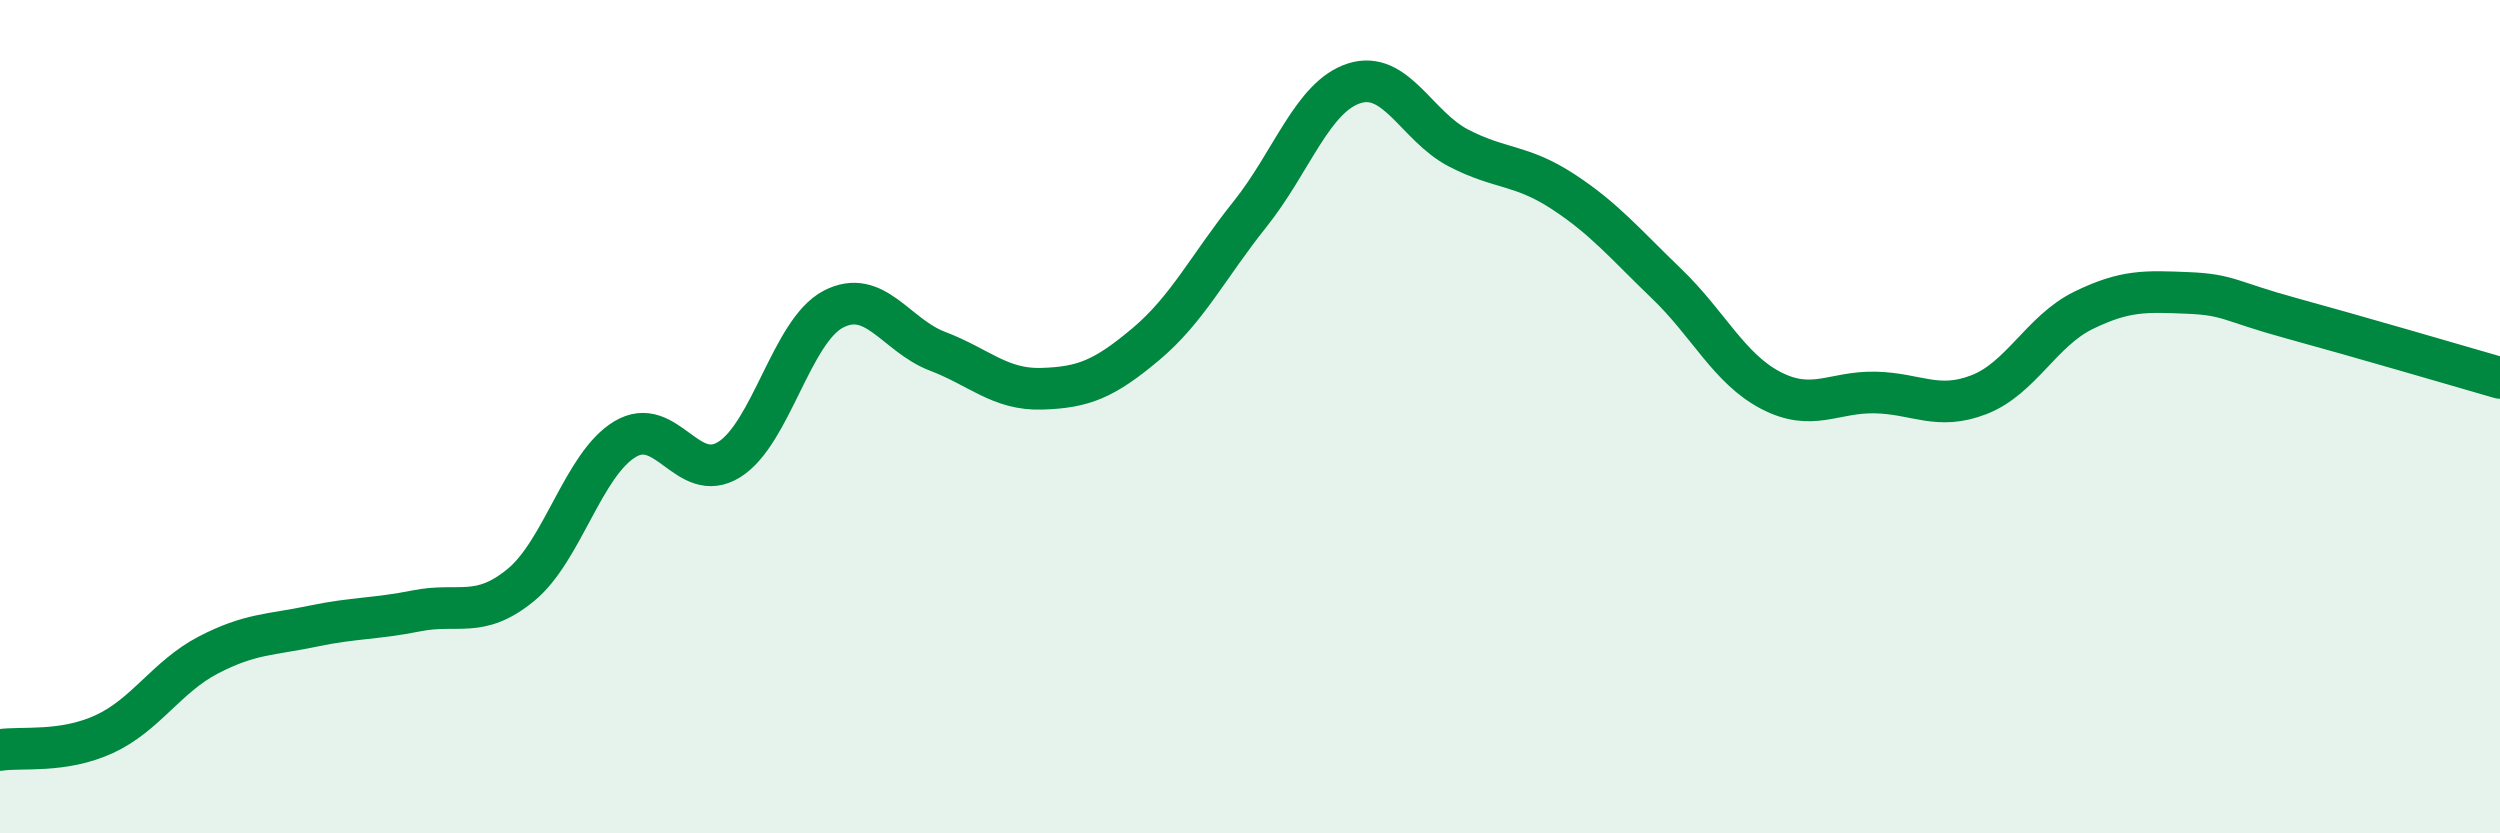 
    <svg width="60" height="20" viewBox="0 0 60 20" xmlns="http://www.w3.org/2000/svg">
      <path
        d="M 0,18 C 0.5,17.92 1.5,18.08 2.5,17.62 C 3.5,17.16 4,16.24 5,15.72 C 6,15.2 6.5,15.24 7.5,15.03 C 8.5,14.82 9,14.86 10,14.66 C 11,14.46 11.5,14.86 12.5,14.04 C 13.5,13.22 14,11.14 15,10.54 C 16,9.94 16.5,11.65 17.5,11.03 C 18.5,10.41 19,7.94 20,7.42 C 21,6.9 21.5,8.05 22.5,8.43 C 23.5,8.81 24,9.36 25,9.33 C 26,9.3 26.5,9.1 27.5,8.26 C 28.5,7.42 29,6.39 30,5.14 C 31,3.89 31.5,2.32 32.5,2 C 33.5,1.68 34,3.03 35,3.55 C 36,4.07 36.5,3.94 37.5,4.59 C 38.5,5.24 39,5.85 40,6.81 C 41,7.77 41.5,8.85 42.5,9.37 C 43.5,9.89 44,9.4 45,9.42 C 46,9.44 46.5,9.86 47.5,9.47 C 48.5,9.08 49,7.94 50,7.45 C 51,6.96 51.5,6.99 52.5,7.03 C 53.5,7.07 53.5,7.23 55,7.64 C 56.5,8.05 59,8.78 60,9.07L60 20L0 20Z"
        fill="#008740"
        opacity="0.1"
        stroke-linecap="round"
        stroke-linejoin="round"
      />
      <path
        d="M 0,18 C 0.5,17.92 1.5,18.08 2.5,17.62 C 3.5,17.16 4,16.24 5,15.72 C 6,15.2 6.5,15.24 7.5,15.03 C 8.5,14.82 9,14.86 10,14.66 C 11,14.46 11.5,14.86 12.5,14.04 C 13.5,13.22 14,11.14 15,10.54 C 16,9.94 16.5,11.65 17.5,11.03 C 18.5,10.41 19,7.94 20,7.42 C 21,6.9 21.5,8.05 22.5,8.43 C 23.5,8.81 24,9.36 25,9.33 C 26,9.3 26.5,9.1 27.5,8.26 C 28.5,7.42 29,6.39 30,5.14 C 31,3.89 31.5,2.32 32.5,2 C 33.5,1.68 34,3.03 35,3.55 C 36,4.07 36.5,3.94 37.5,4.59 C 38.5,5.24 39,5.85 40,6.81 C 41,7.77 41.5,8.85 42.5,9.37 C 43.5,9.89 44,9.4 45,9.42 C 46,9.44 46.5,9.86 47.5,9.47 C 48.5,9.08 49,7.94 50,7.45 C 51,6.96 51.5,6.99 52.5,7.03 C 53.5,7.07 53.5,7.23 55,7.64 C 56.5,8.05 59,8.78 60,9.07"
        stroke="#008740"
        stroke-width="1"
        fill="none"
        stroke-linecap="round"
        stroke-linejoin="round"
      />
    </svg>
  